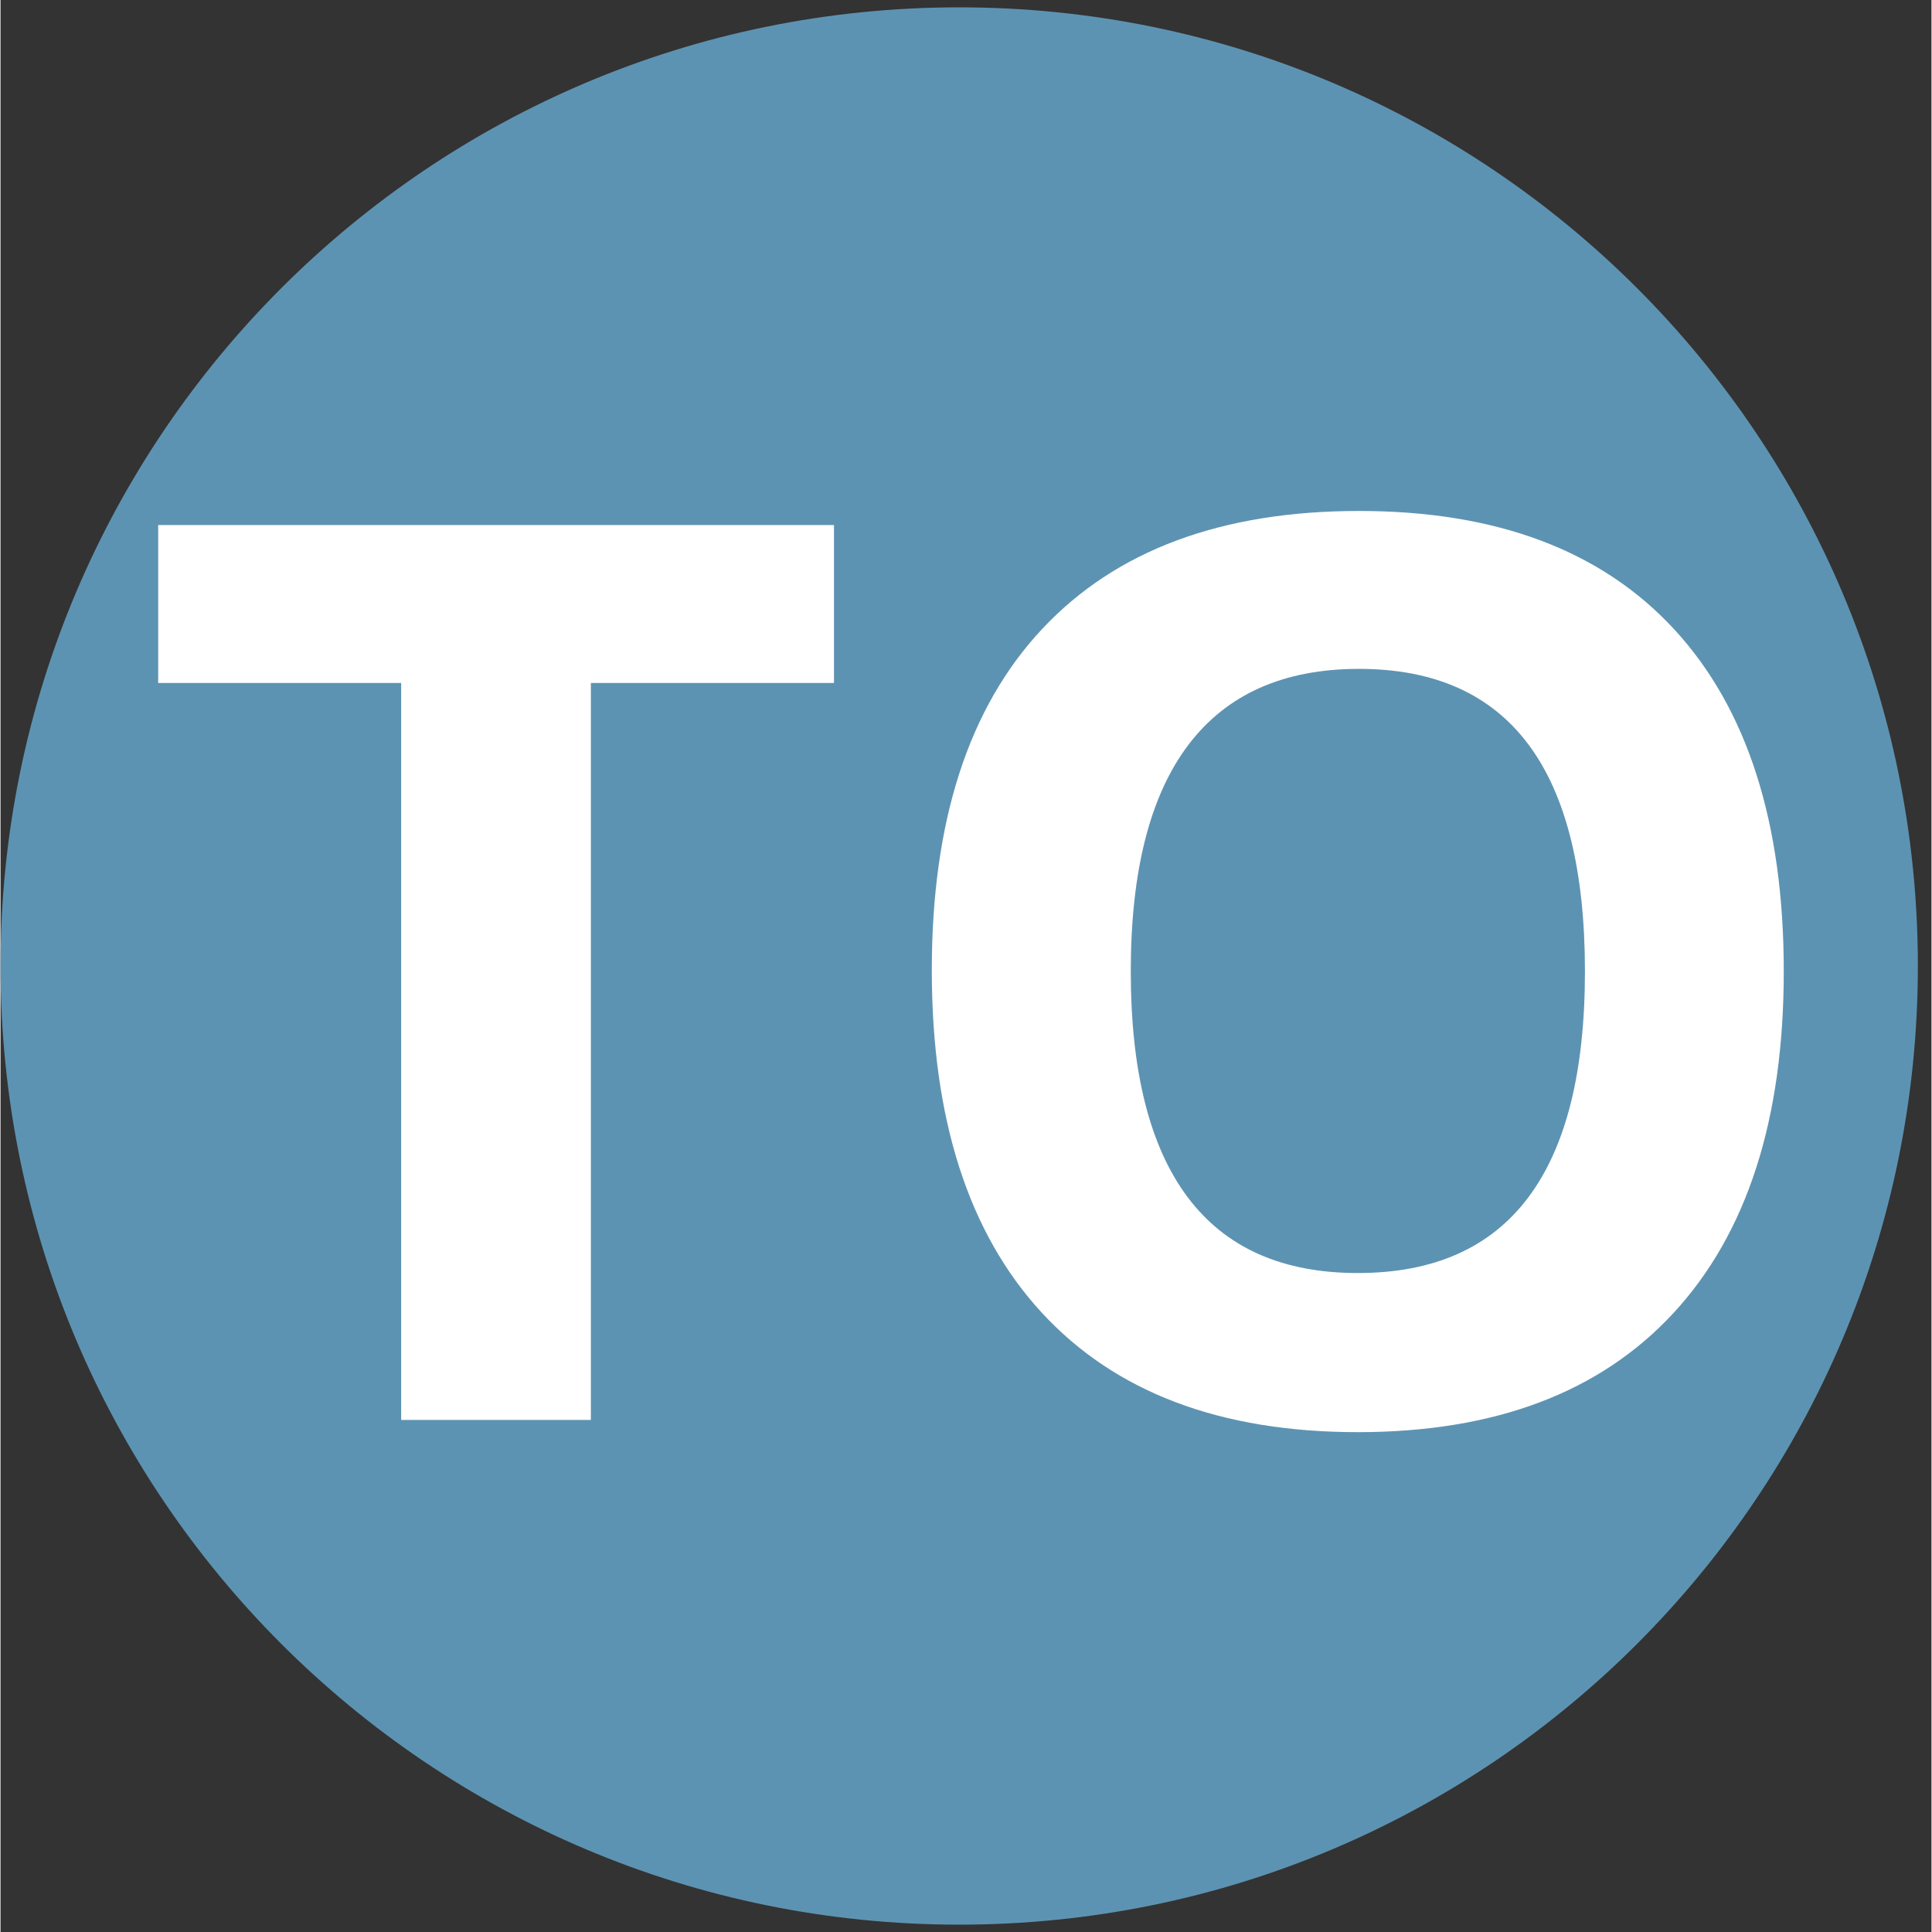 <svg xmlns="http://www.w3.org/2000/svg" xmlns:xlink="http://www.w3.org/1999/xlink" width="300" zoomAndPan="magnify" viewBox="0 0 224.88 225" height="300" preserveAspectRatio="xMidYMid meet" version="1.2"><rect x="0" y="0" width="224.88" height="225" fill="#333333" stroke="none"/><defs><clipPath id="8d9cc51b7c"><path d="M 0 0.855 L 223.293 0.855 L 223.293 224.145 L 0 224.145 Z M 0 0.855 "/></clipPath><clipPath id="3e683694e4"><path d="M 111.645 0.855 C 49.984 0.855 0 50.84 0 112.5 C 0 174.16 49.984 224.145 111.645 224.145 C 173.309 224.145 223.293 174.16 223.293 112.5 C 223.293 50.84 173.309 0.855 111.645 0.855 Z M 111.645 0.855 "/></clipPath></defs><g id="72edcf9b83"><g clip-rule="nonzero" clip-path="url(#8d9cc51b7c)"><g clip-rule="nonzero" clip-path="url(#3e683694e4)"><path style=" stroke:none;fill-rule:nonzero;fill:#5d93b2;fill-opacity:1;" d="M 0 0.855 L 223.293 0.855 L 223.293 224.145 L 0 224.145 Z M 0 0.855 "/></g></g><g style="fill:#ffffff;fill-opacity:1;"><g transform="translate(15.44, 165.366)"><path style="stroke:none" d="M 53.312 0 L 31.219 0 L 31.219 -85.828 L 2.922 -85.828 L 2.922 -104.219 L 81.625 -104.219 L 81.625 -85.828 L 53.312 -85.828 Z M 53.312 0 "/></g></g><g style="fill:#ffffff;fill-opacity:1;"><g transform="translate(99.974, 165.366)"><path style="stroke:none" d="M 107.703 -52.25 C 107.703 -35 103.426 -21.738 94.875 -12.469 C 86.32 -3.207 74.062 1.422 58.094 1.422 C 42.125 1.422 29.863 -3.207 21.312 -12.469 C 12.758 -21.738 8.484 -35.047 8.484 -52.391 C 8.484 -69.734 12.77 -82.977 21.344 -92.125 C 29.926 -101.281 42.223 -105.859 58.234 -105.859 C 74.254 -105.859 86.504 -101.25 94.984 -92.031 C 103.461 -82.812 107.703 -69.551 107.703 -52.25 Z M 31.656 -52.25 C 31.656 -40.602 33.863 -31.832 38.281 -25.938 C 42.695 -20.051 49.301 -17.109 58.094 -17.109 C 75.727 -17.109 84.547 -28.82 84.547 -52.25 C 84.547 -75.727 75.773 -87.469 58.234 -87.469 C 49.441 -87.469 42.812 -84.508 38.344 -78.594 C 33.883 -72.676 31.656 -63.895 31.656 -52.25 Z M 31.656 -52.25 "/></g></g></g></svg>